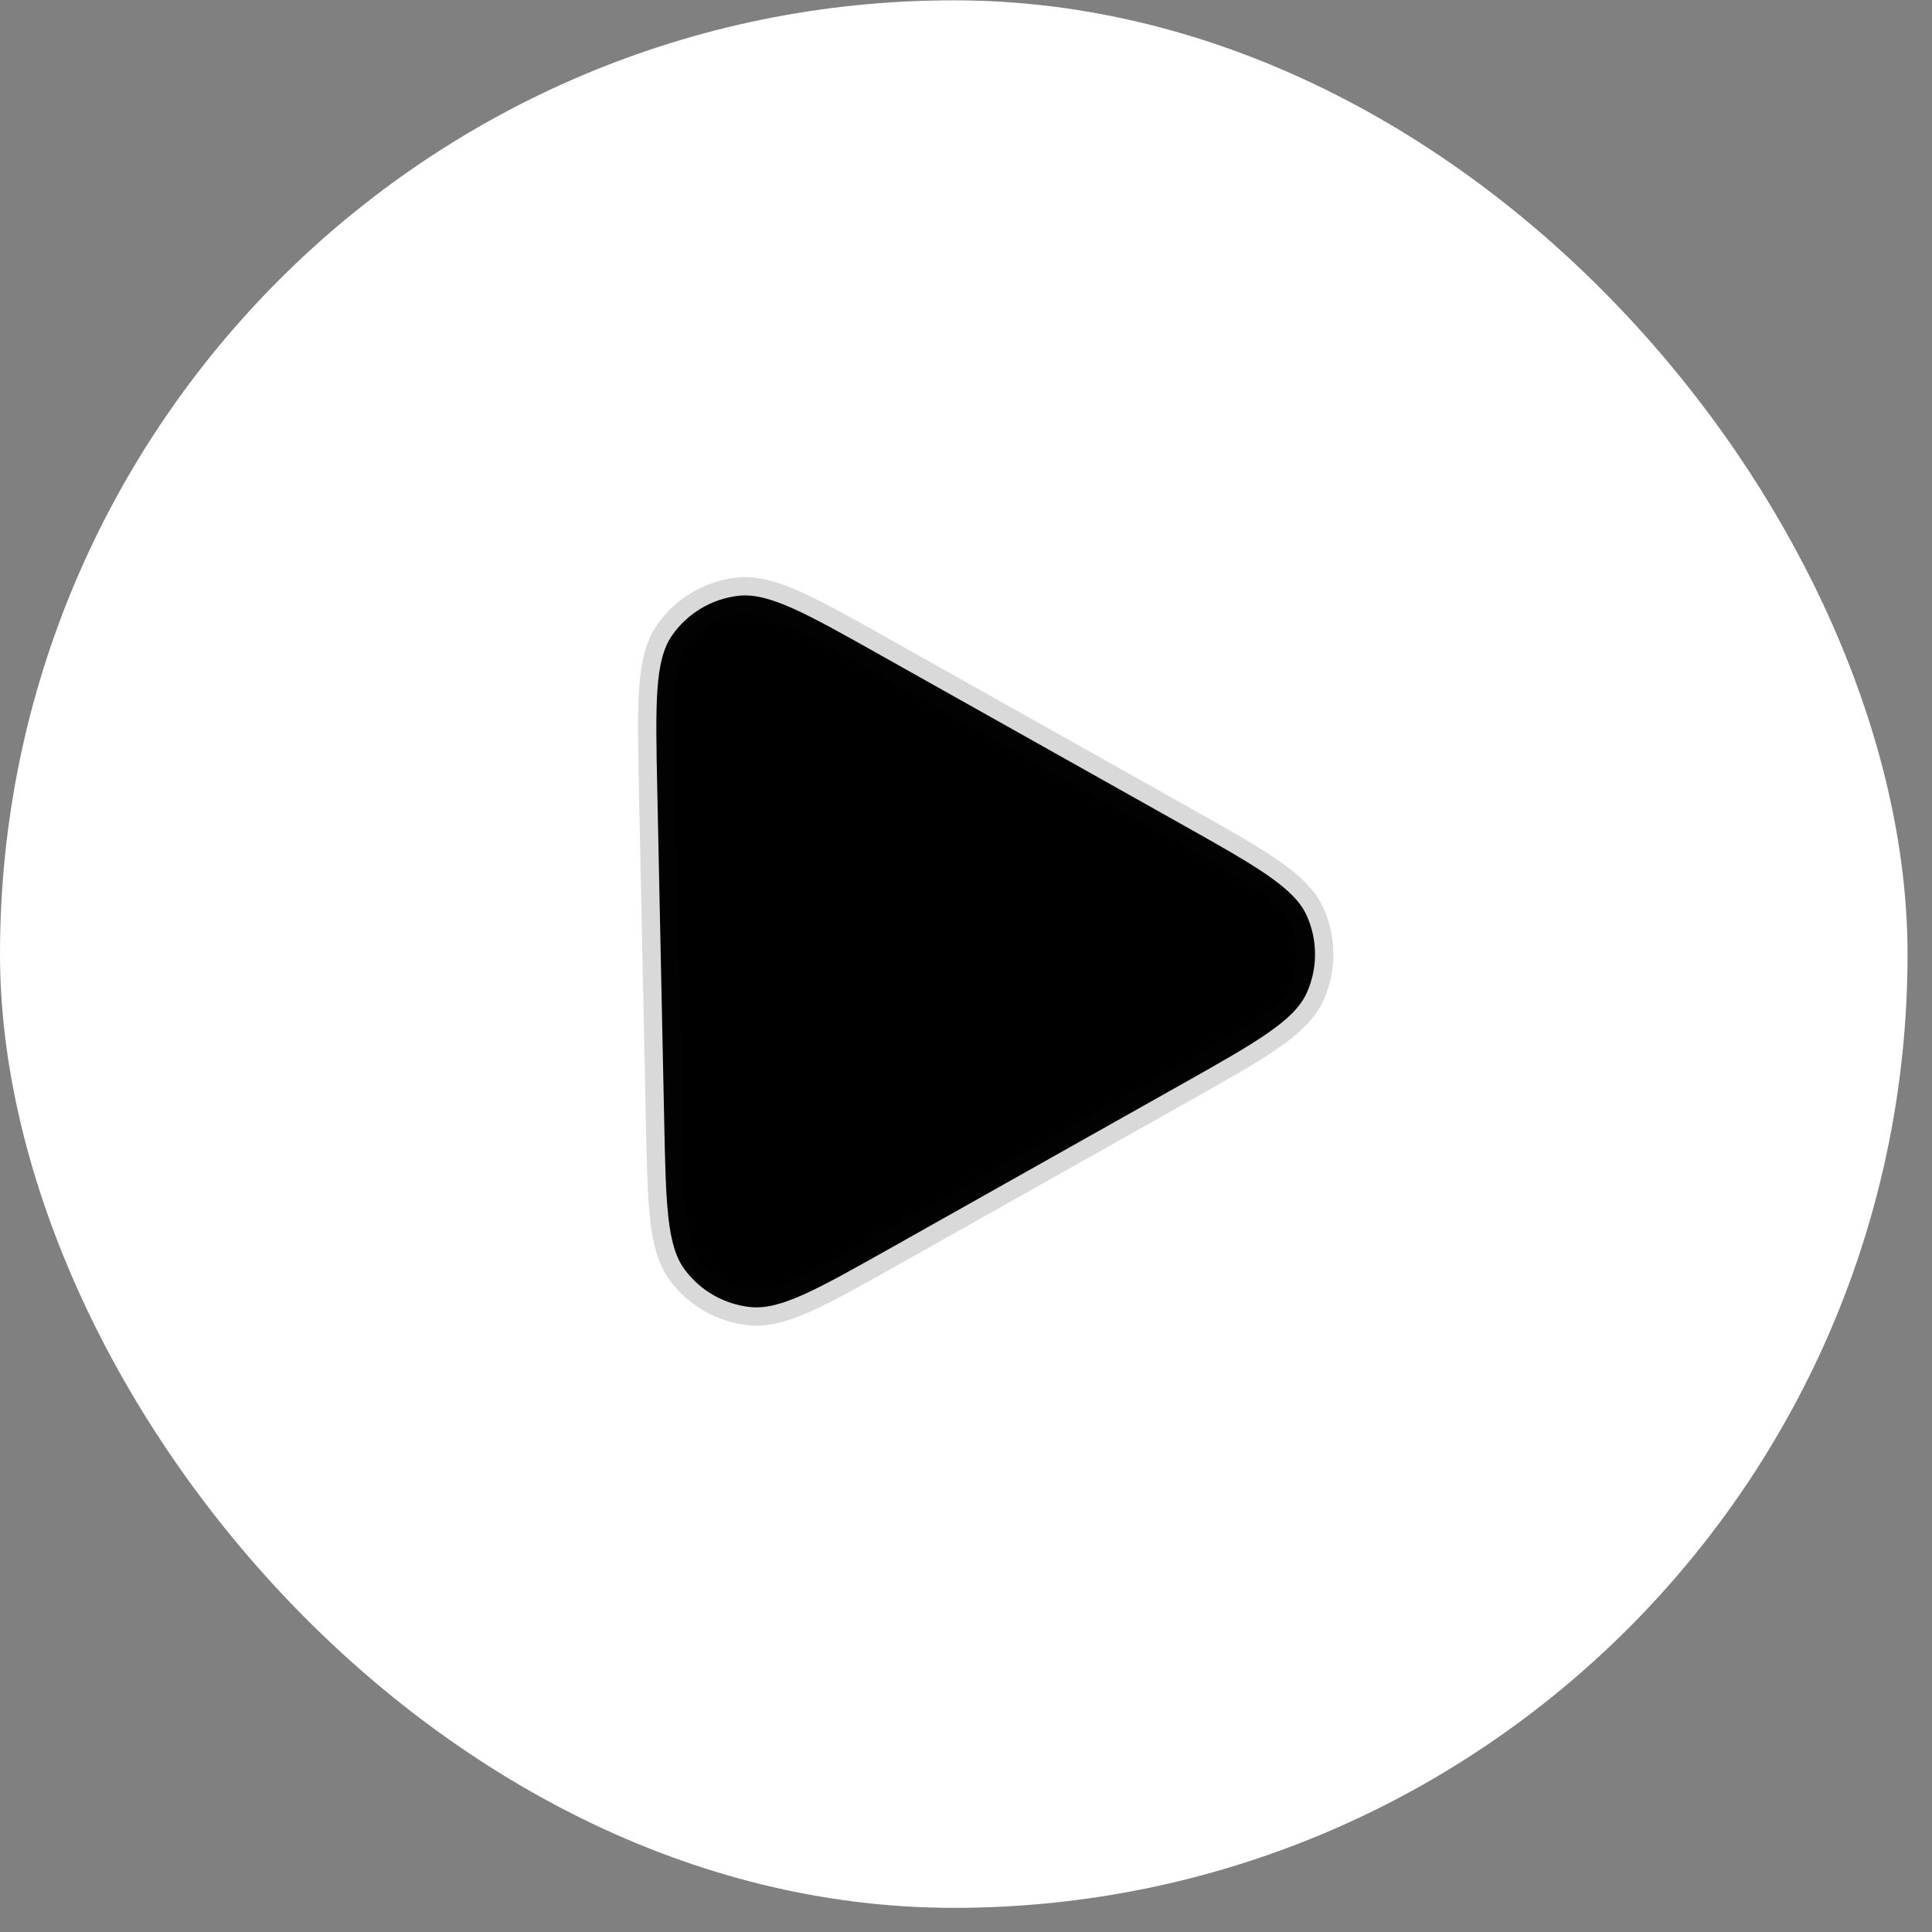 <?xml version="1.0" encoding="UTF-8"?> <svg xmlns="http://www.w3.org/2000/svg" width="79" height="79" viewBox="0 0 79 79" fill="none"><rect x="0" y="0" width="79" height="79" fill="#808080" stroke="none"/><g data-figma-bg-blur-radius="4"><rect y="0.013" width="78" height="78" rx="39" fill="white"></rect></g><path d="M48.236 33.659C51.353 35.41 52.913 36.287 53.432 37.439C53.656 37.935 53.772 38.473 53.772 39.018C53.773 39.562 53.658 40.1 53.434 40.597C52.914 41.75 51.356 42.626 48.239 44.381L36.325 51.086C33.372 52.745 31.898 53.575 30.675 53.445C30.148 53.389 29.638 53.224 29.177 52.961C28.717 52.698 28.316 52.343 28 51.917C27.266 50.933 27.23 49.242 27.16 45.855L26.876 32.295C26.802 28.77 26.765 27.006 27.483 25.978C27.794 25.534 28.194 25.161 28.658 24.883C29.122 24.605 29.64 24.428 30.177 24.364C31.424 24.213 32.96 25.077 36.036 26.806L48.236 33.659Z" fill="black" stroke="#111111" stroke-opacity="0.16" stroke-width="1.5"></path><defs><clipPath id="bgblur_0_325_5806_clip_path" transform="translate(4 4)"><rect y="0.013" width="78" height="78" rx="39"></rect></clipPath></defs></svg> 